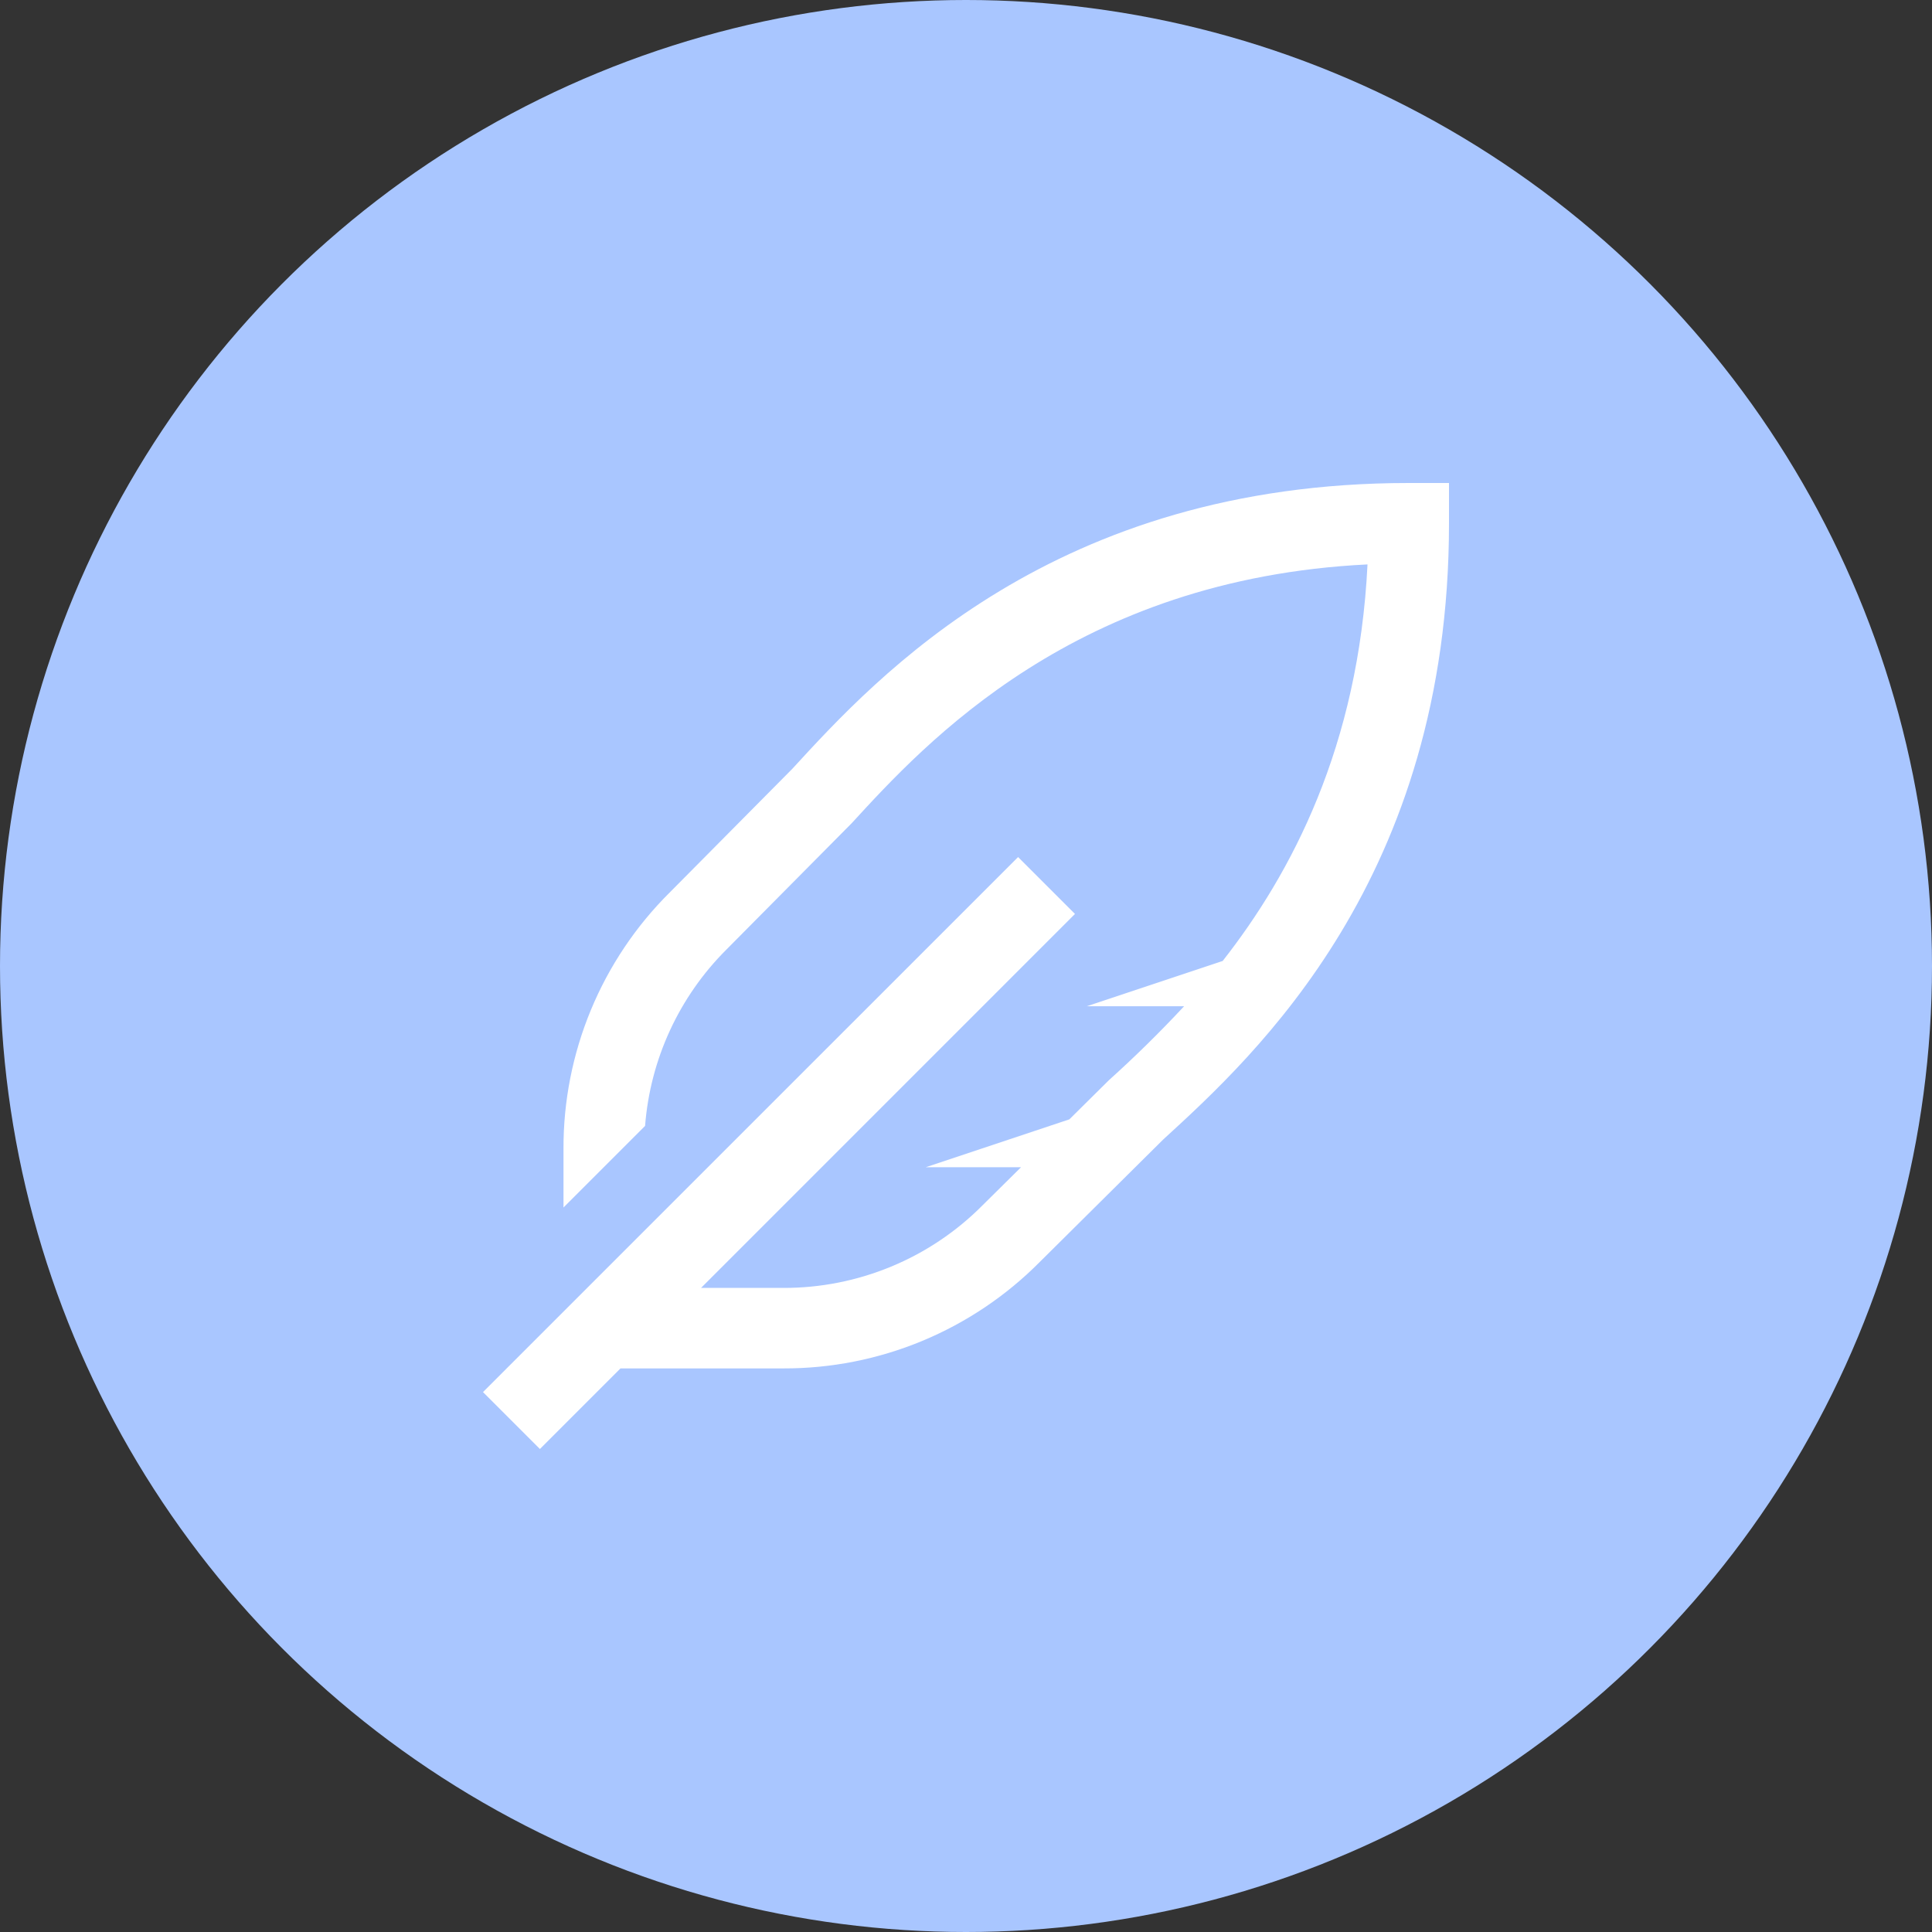 <?xml version="1.0" encoding="UTF-8"?> <svg xmlns="http://www.w3.org/2000/svg" width="56" height="56" viewBox="0 0 56 56" fill="none"><rect x="0" y="0" width="56" height="56" fill="#333333" stroke="none"/> <circle cx="28" cy="28" r="28" fill="#A9C6FF"></circle> <path d="M40.833 14C30.563 14 25.432 19.594 22.967 22.283L19.409 25.872C18.43 26.844 17.655 28.001 17.127 29.275C16.599 30.55 16.329 31.916 16.333 33.295V35L18.698 32.635C18.848 30.704 19.684 28.891 21.055 27.524L24.687 23.861C26.829 21.524 31.184 16.774 39.638 16.36C39.379 21.636 37.432 25.313 35.44 27.854L31.5 29.167H34.321C33.626 29.914 32.898 30.63 32.139 31.313L30.996 32.445L26.833 33.833H29.595L28.478 34.938C27.722 35.699 26.822 36.303 25.831 36.713C24.839 37.124 23.776 37.334 22.703 37.331H20.32L31.159 26.491L29.51 24.842L14 40.35L15.65 42L17.985 39.664H22.704C24.085 39.668 25.452 39.398 26.727 38.869C28.002 38.34 29.16 37.564 30.133 36.584L33.714 33.031C36.404 30.57 42 25.439 42 15.167V14H40.833Z" fill="white"></path> </svg> 